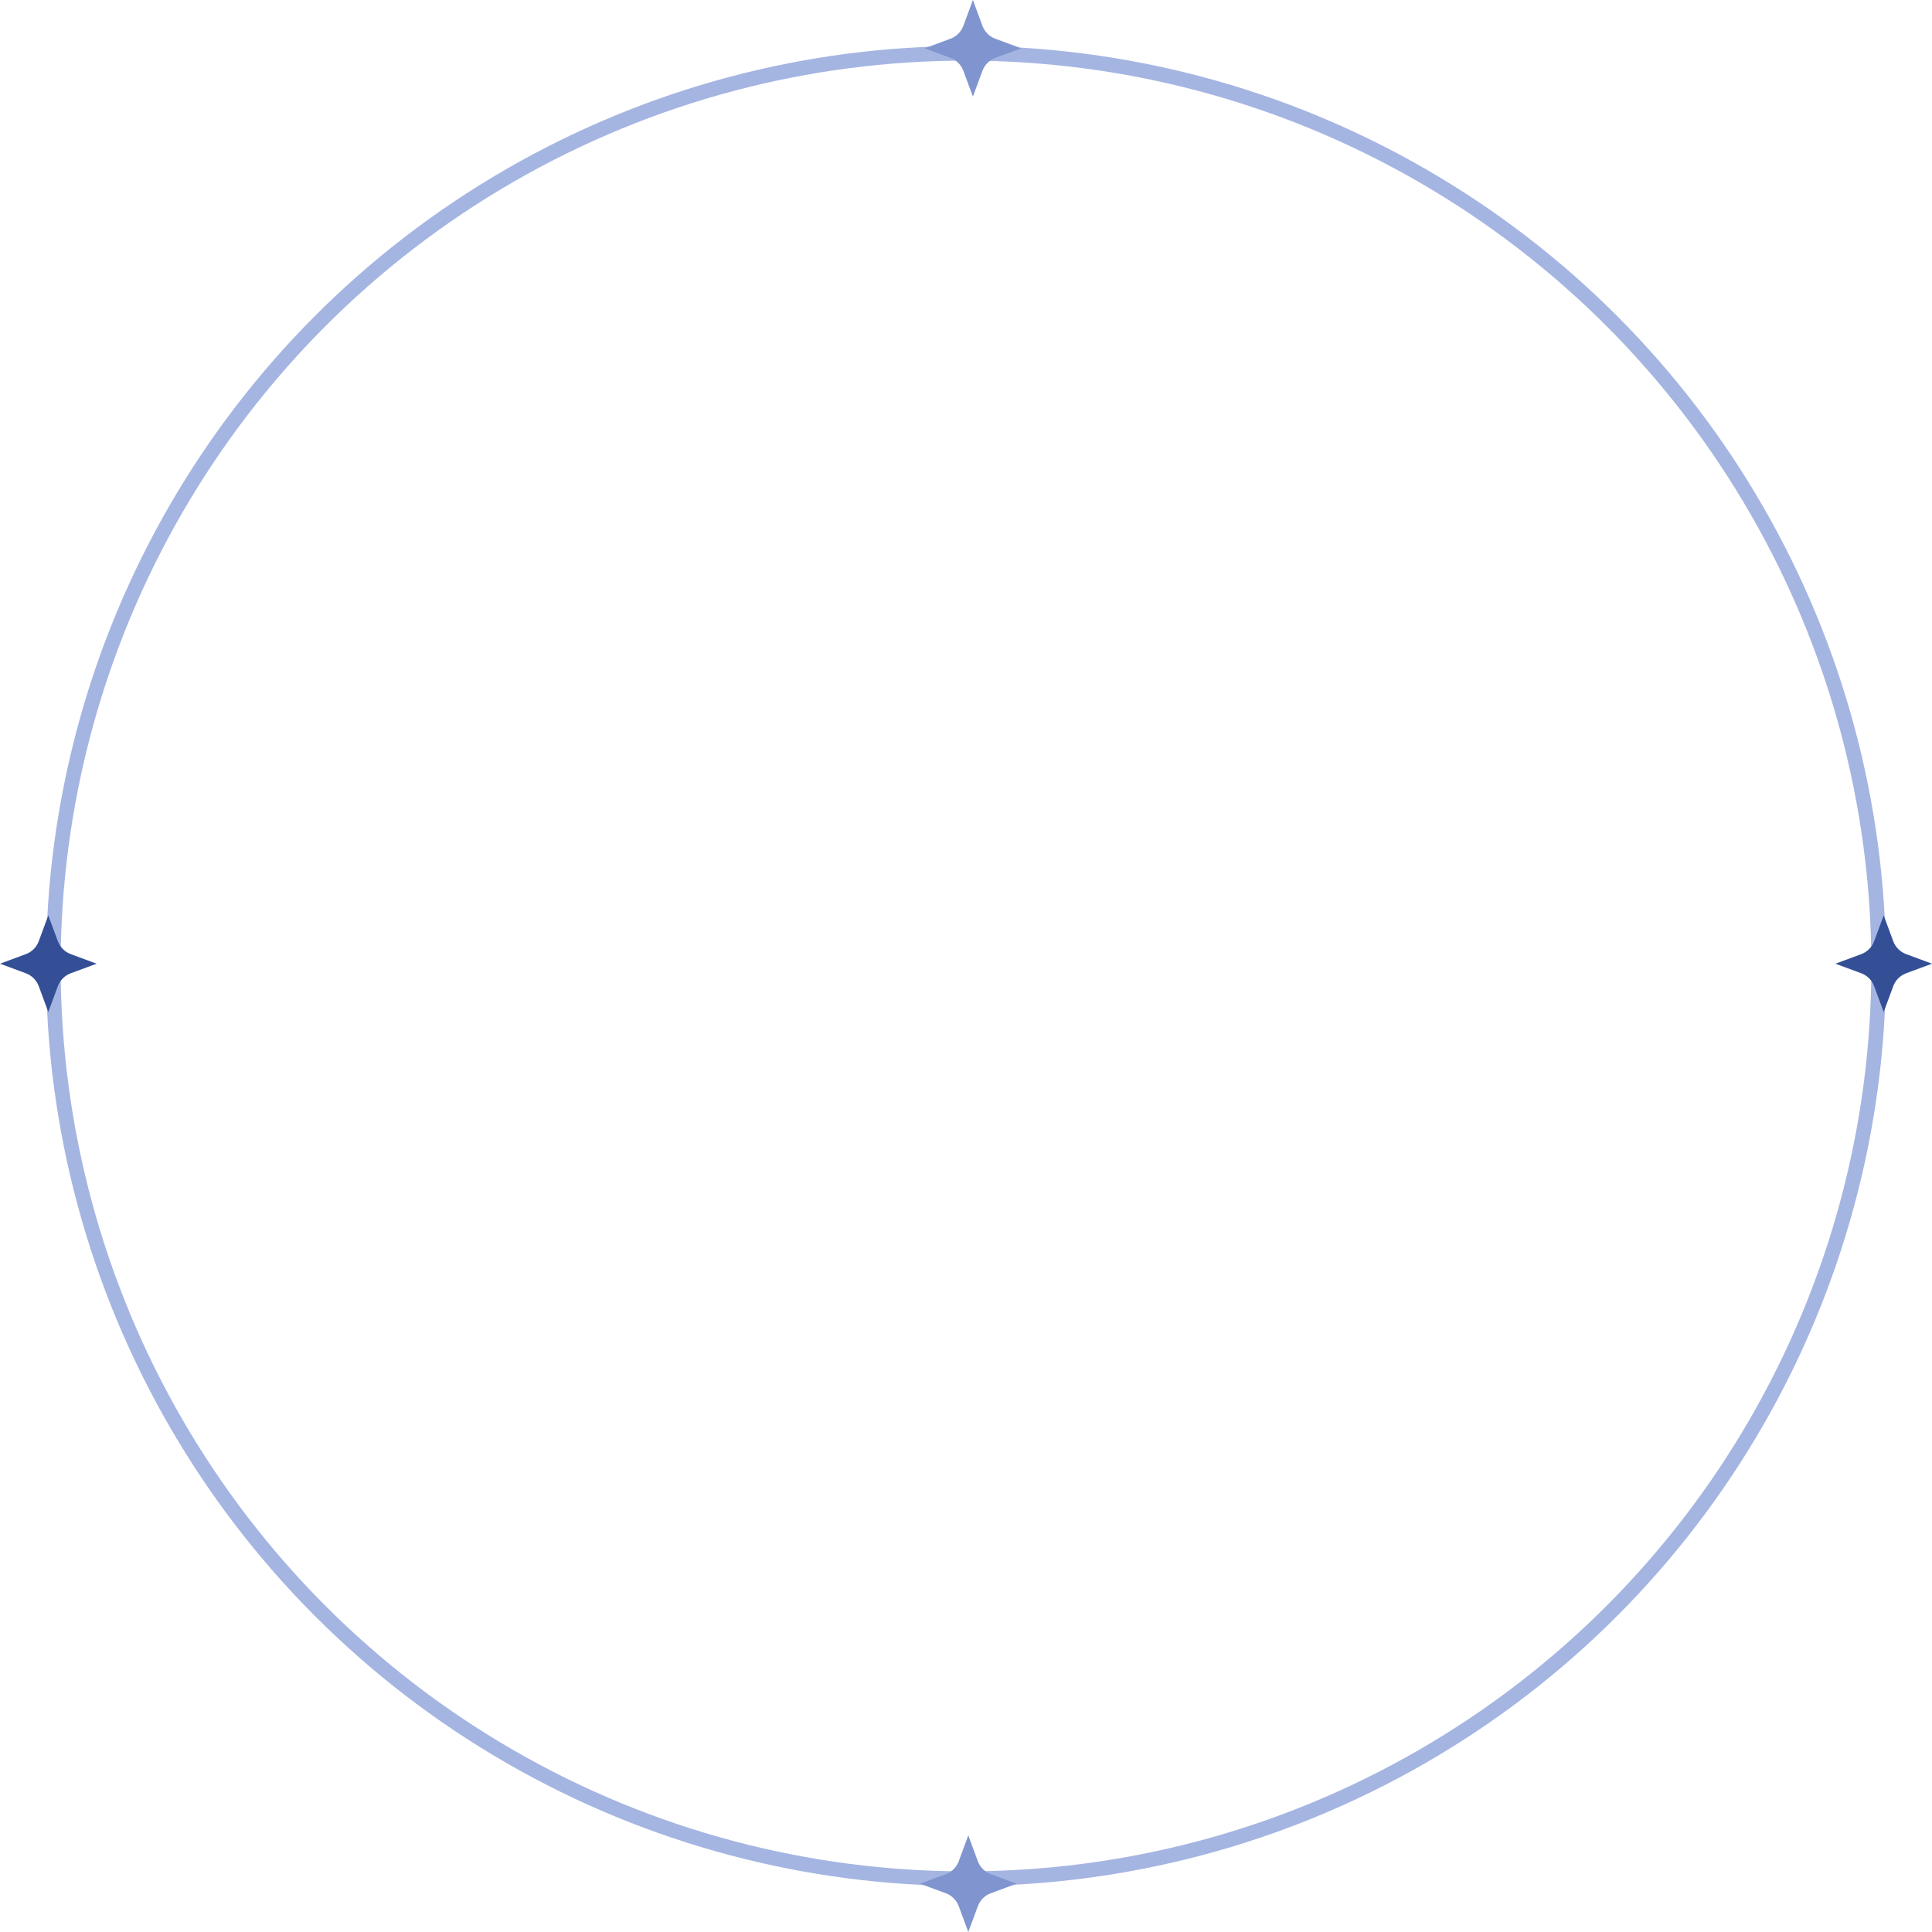 <?xml version="1.0" encoding="UTF-8"?> <svg xmlns="http://www.w3.org/2000/svg" width="264" height="264" viewBox="0 0 264 264" fill="none"><circle cx="132" cy="132" r="124.714" stroke="#A5B5E2" stroke-width="2"></circle><path d="M132.314 250.8L133.619 254.326C133.922 255.146 134.568 255.792 135.387 256.095L138.914 257.4L135.387 258.705C134.568 259.008 133.922 259.654 133.619 260.473L132.314 264L131.009 260.473C130.706 259.654 130.06 259.008 129.24 258.705L125.714 257.4L129.24 256.095C130.06 255.792 130.706 255.146 131.009 254.326L132.314 250.8Z" fill="#8095CF"></path><path d="M132.943 0L134.248 3.527C134.551 4.346 135.197 4.992 136.016 5.295L139.543 6.6L136.016 7.905C135.197 8.208 134.551 8.854 134.248 9.673L132.943 13.2L131.638 9.673C131.335 8.854 130.689 8.208 129.869 7.905L126.343 6.6L129.869 5.295C130.689 4.992 131.335 4.346 131.638 3.527L132.943 0Z" fill="#8095CF"></path><path d="M6.6 125.086L7.905 128.613C8.208 129.432 8.854 130.078 9.673 130.381L13.2 131.686L9.673 132.991C8.854 133.294 8.208 133.94 7.905 134.759L6.6 138.286L5.295 134.759C4.992 133.94 4.346 133.294 3.527 132.991L0 131.686L3.527 130.381C4.346 130.078 4.992 129.432 5.295 128.613L6.6 125.086Z" fill="#344F96"></path><path d="M257.4 125.086L258.705 128.613C259.008 129.432 259.654 130.078 260.473 130.381L264 131.686L260.473 132.991C259.654 133.294 259.008 133.94 258.705 134.759L257.4 138.286L256.095 134.759C255.792 133.94 255.146 133.294 254.326 132.991L250.8 131.686L254.326 130.381C255.146 130.078 255.792 129.432 256.095 128.613L257.4 125.086Z" fill="#344F96"></path></svg> 